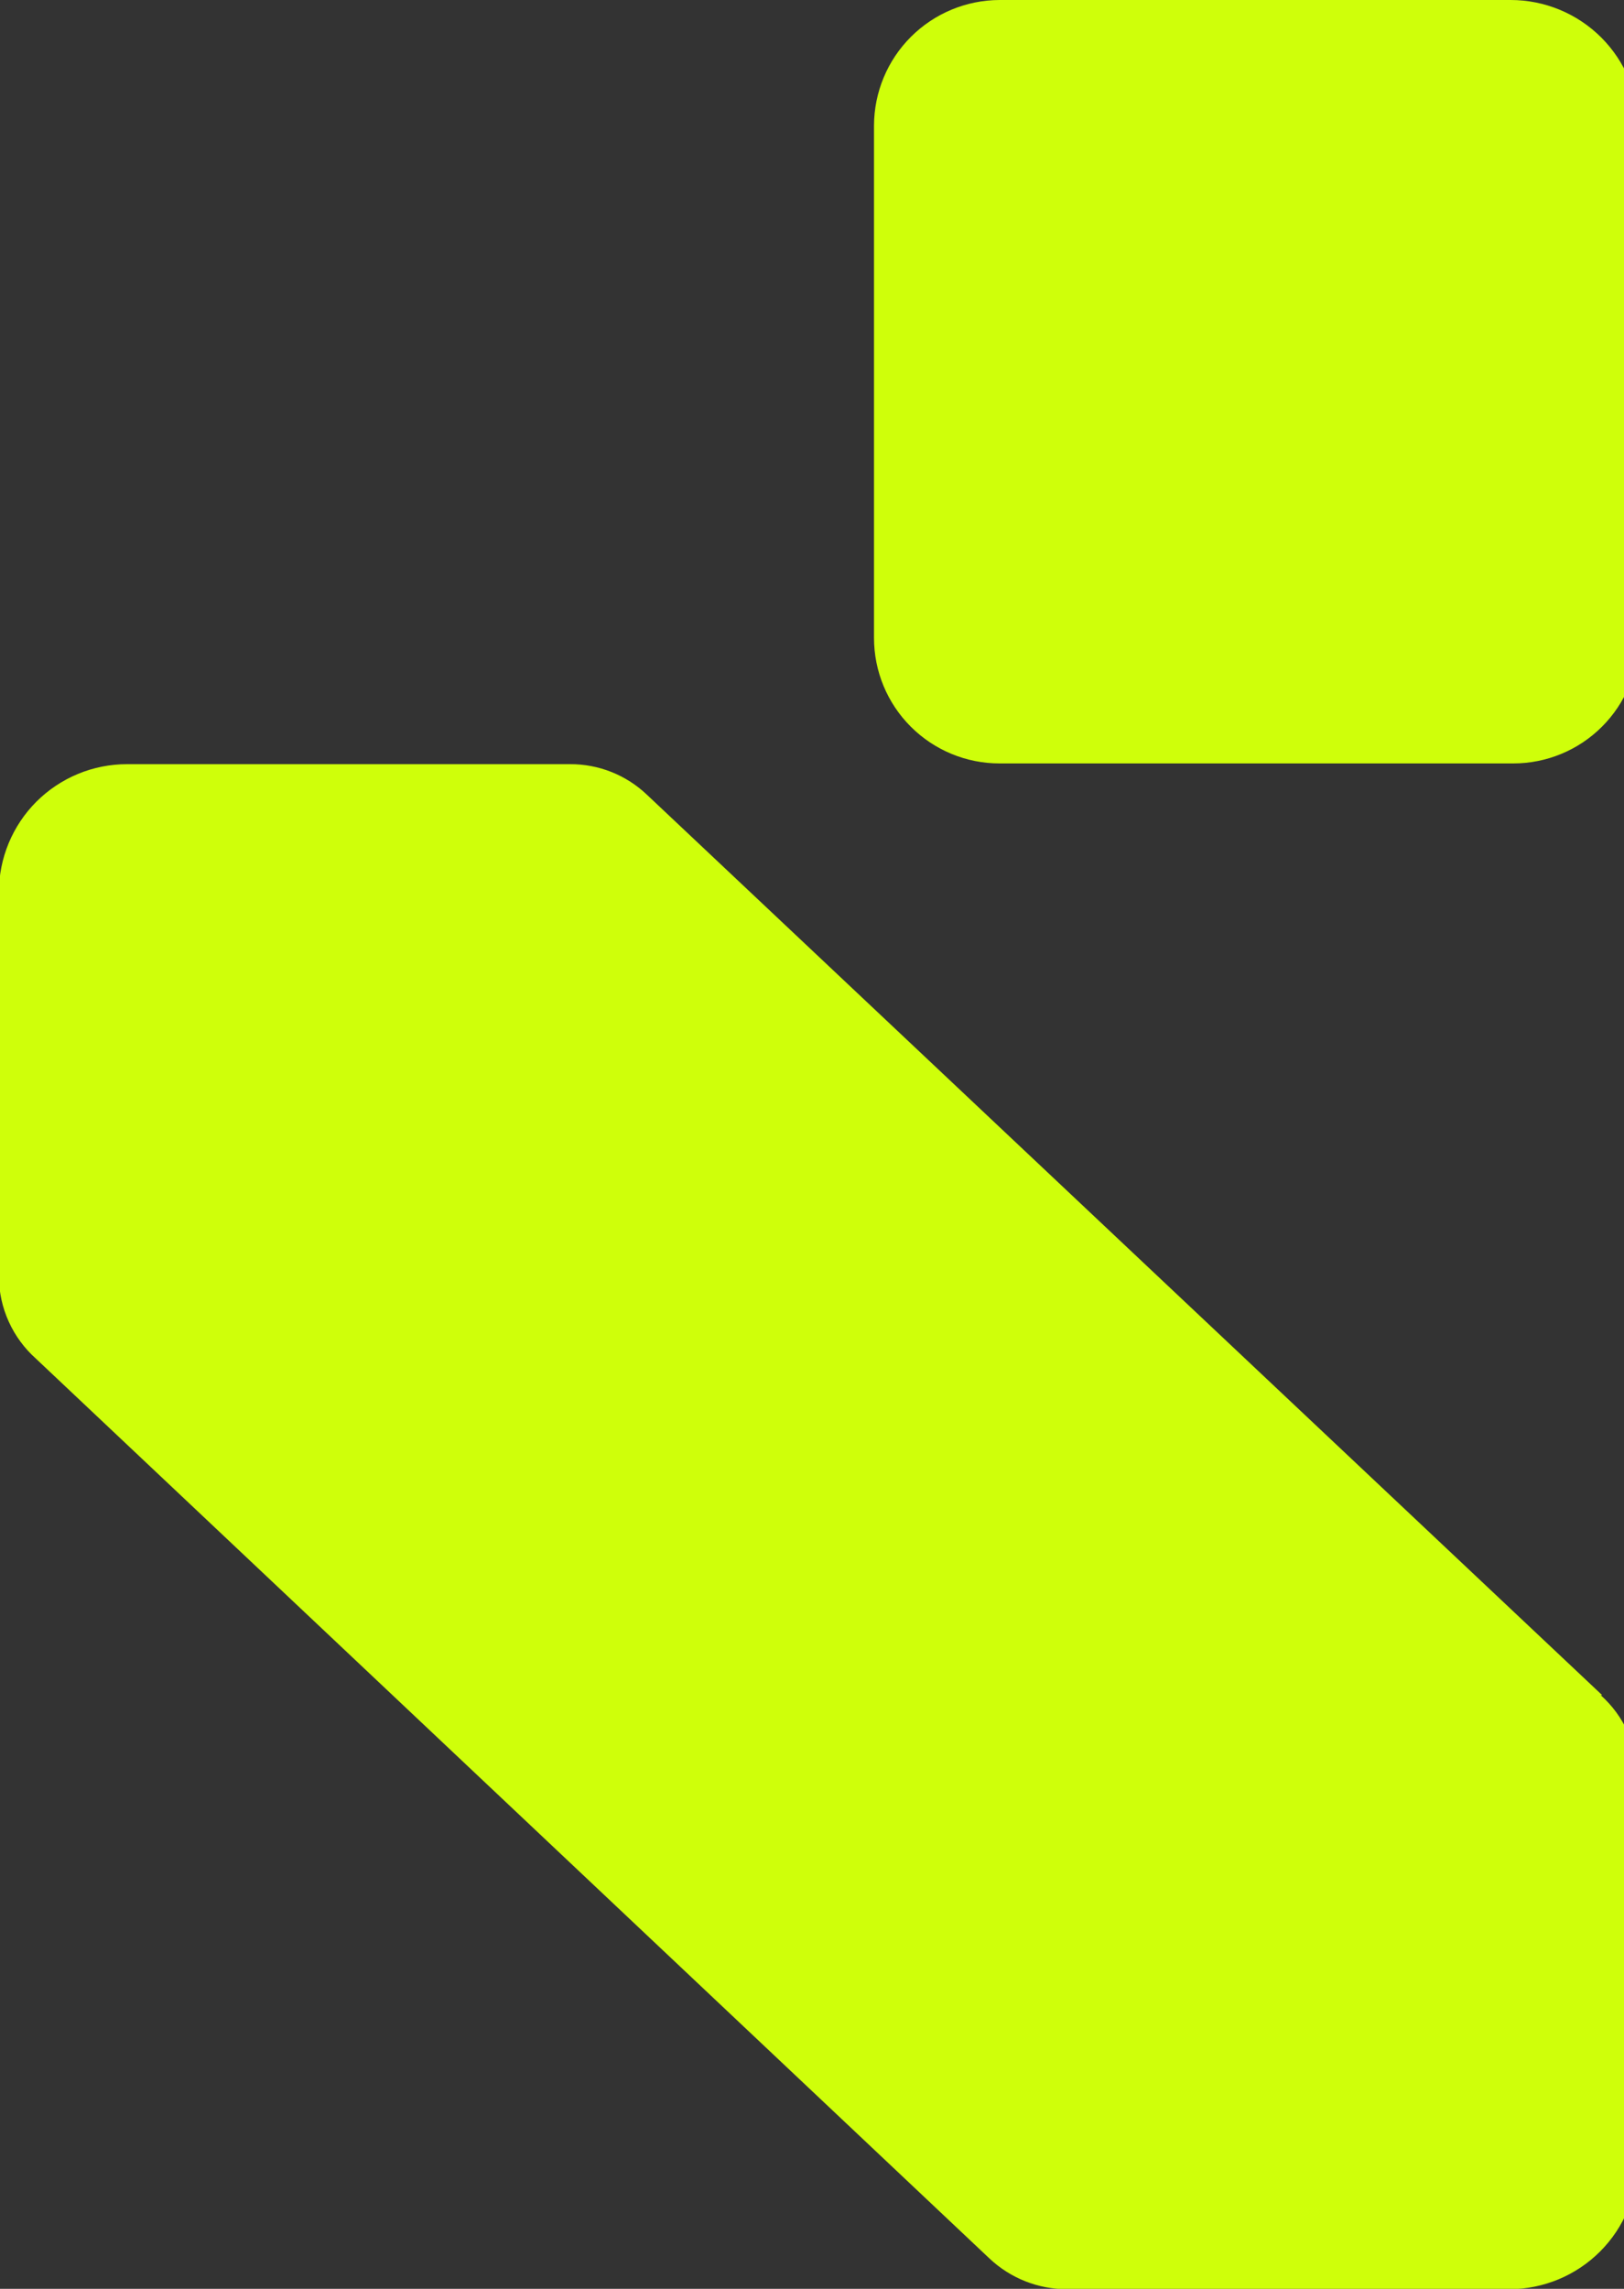 <svg xmlns="http://www.w3.org/2000/svg" width="44" height="62" viewBox="0 0 44 62" fill="none"><rect x="0" y="0" width="44" height="62" fill="#333333" stroke="none"/><g clip-path="url(#clip0_5_2)"><path fill-rule="evenodd" clip-rule="evenodd" d="M41 20.68H27.08C26.178 20.68 25.314 20.322 24.676 19.684C24.038 19.047 23.68 18.182 23.68 17.28V3.4C23.683 2.499 24.042 1.636 24.679 0.999C25.316 0.362 26.179 0.003 27.08 -7.62939e-06H40.93C41.85 -7.62939e-06 42.733 0.366 43.384 1.016C44.034 1.667 44.4 2.55 44.4 3.47V17.28C44.4 18.182 44.042 19.047 43.404 19.684C42.767 20.322 41.902 20.68 41 20.68ZM17.53 21.53L43.41 45.92H43.37C43.681 46.198 43.931 46.539 44.103 46.919C44.276 47.3 44.366 47.712 44.37 48.13V58.53C44.37 59.451 44.005 60.335 43.354 60.987C42.704 61.639 41.821 62.007 40.9 62.01H28.9C28.123 62.009 27.376 61.712 26.81 61.18L0.97 36.8C0.659 36.522 0.409 36.181 0.237 35.801C0.064 35.42 -0.026 35.008 -0.03 34.59V24.17C-0.03 23.714 0.06 23.263 0.234 22.842C0.409 22.421 0.664 22.038 0.986 21.716C1.309 21.394 1.691 21.139 2.112 20.964C2.533 20.79 2.984 20.7 3.44 20.7H15.44C16.218 20.695 16.967 20.993 17.53 21.53Z" fill="#CFFF0A"></path></g><defs><clipPath id="clip0_5_2"><rect width="44" height="62" fill="white"></rect></clipPath></defs></svg>